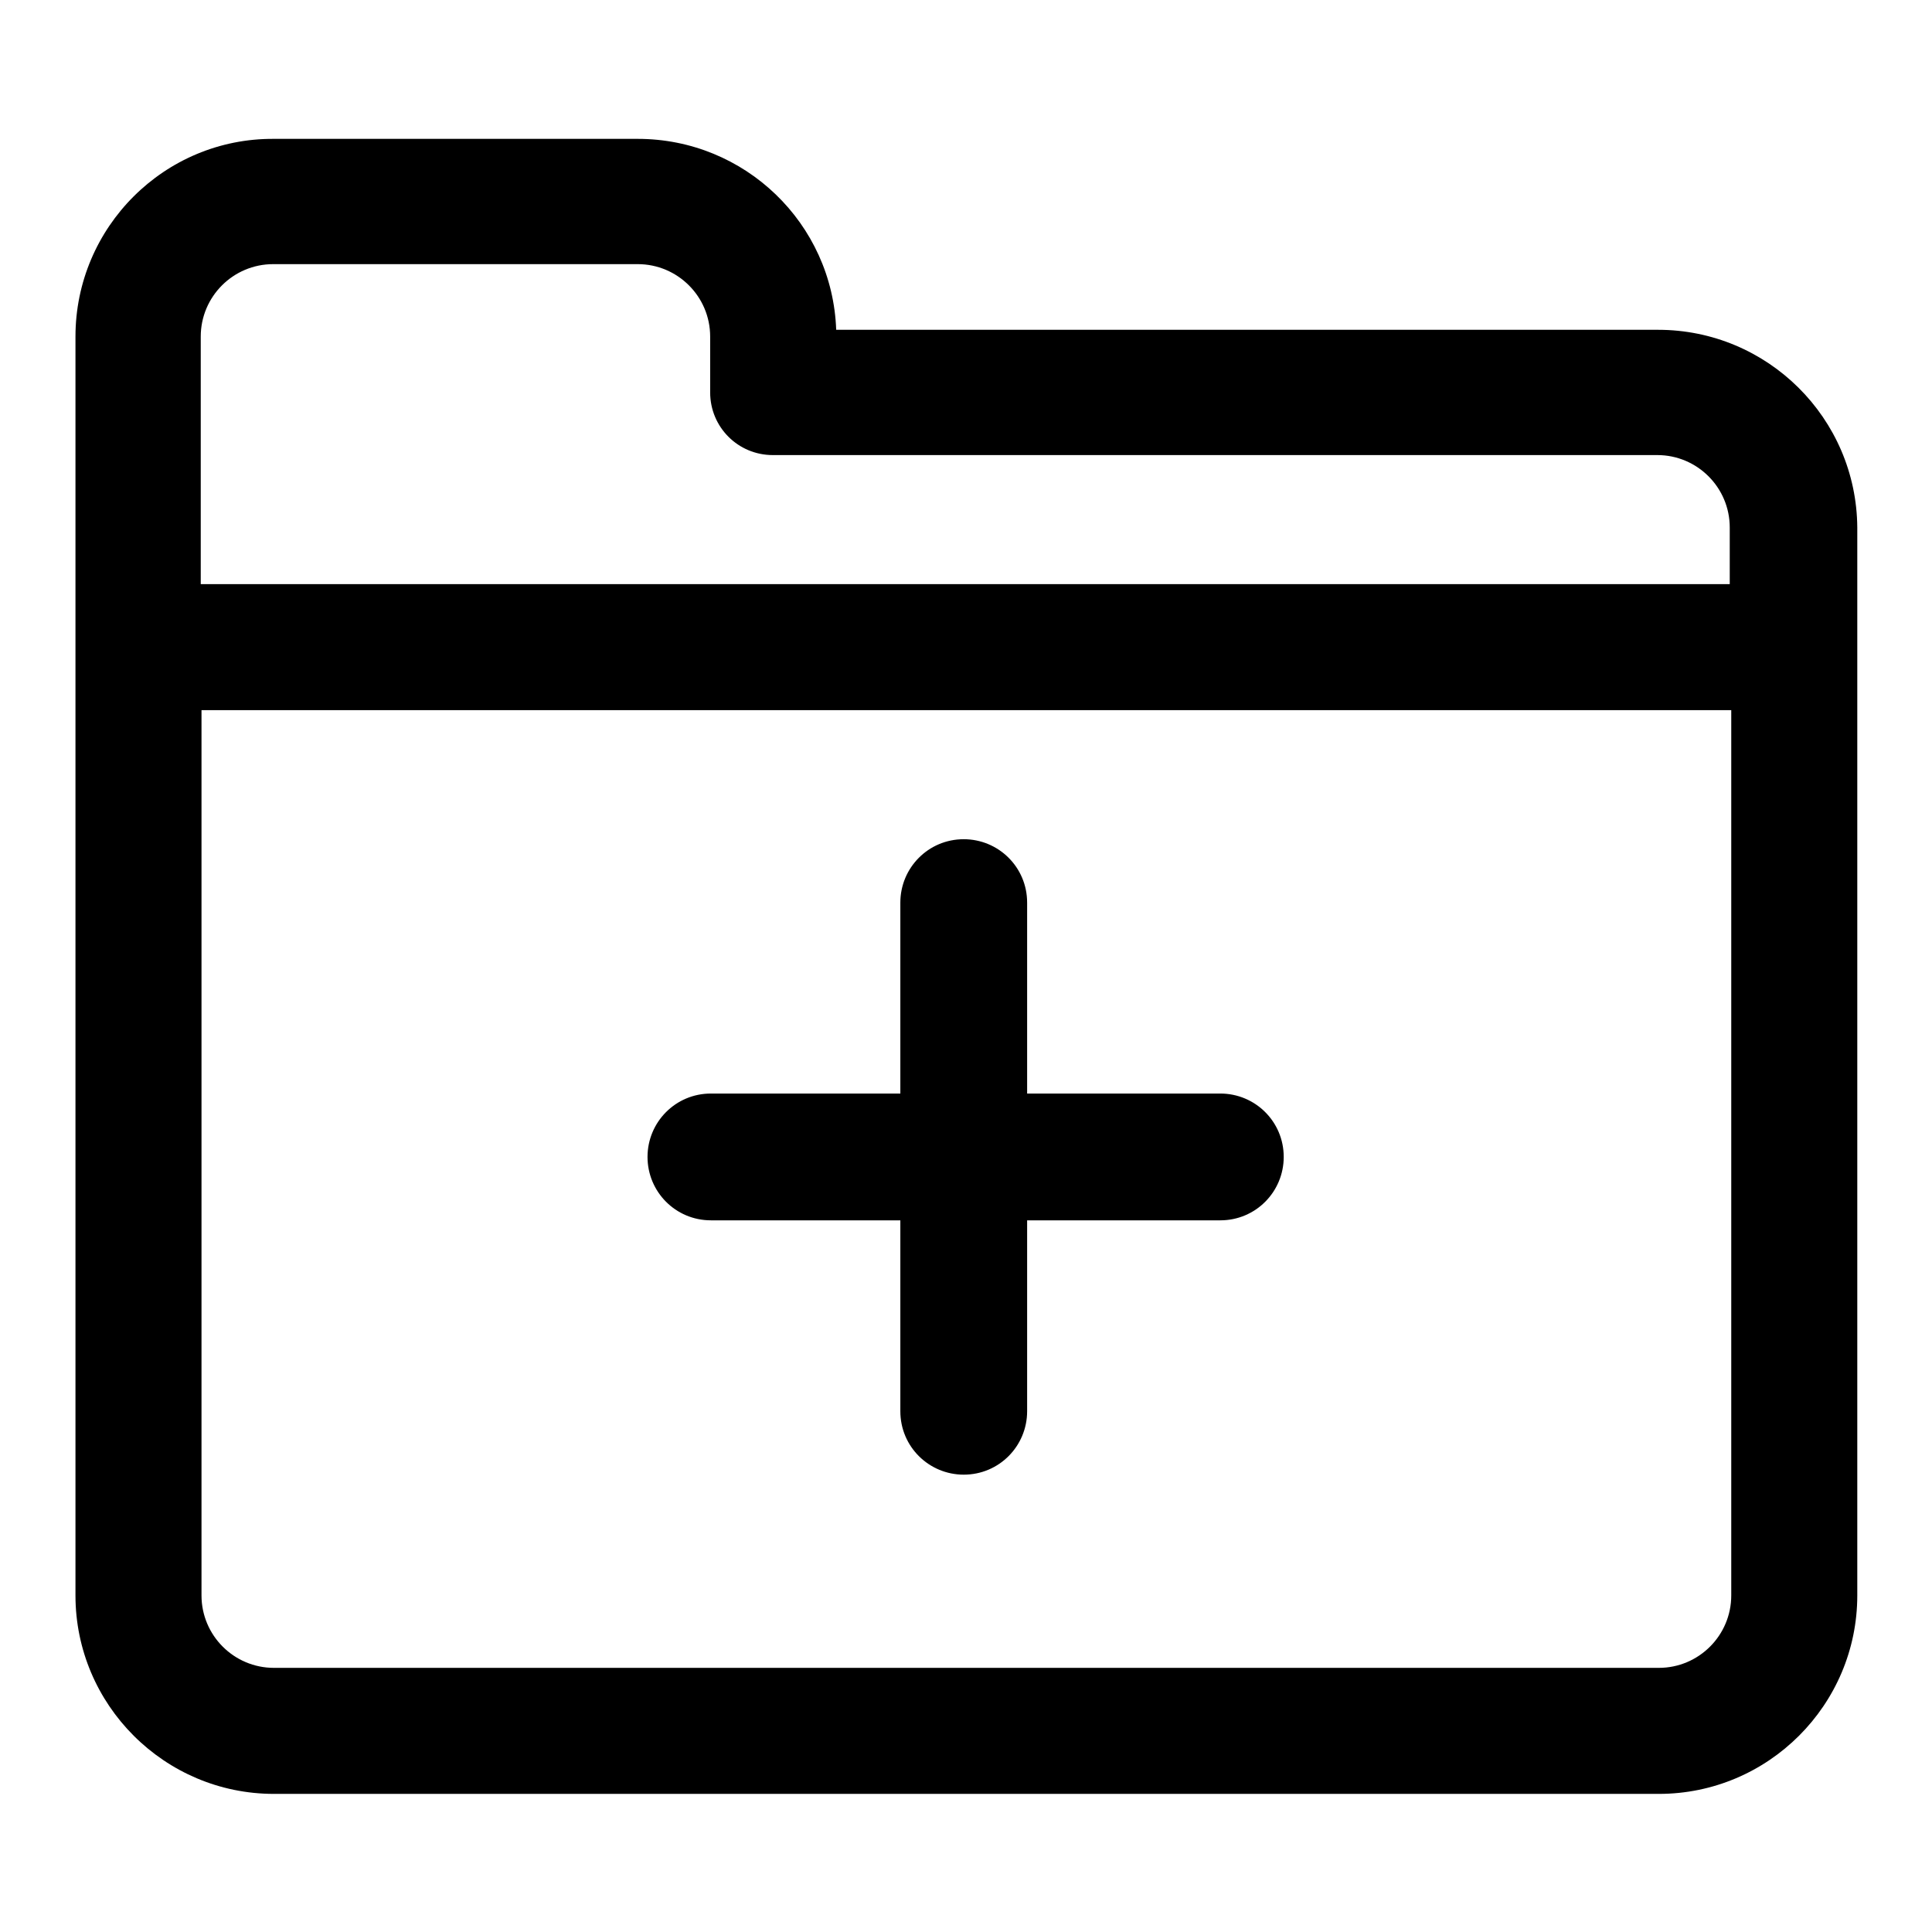 <?xml version="1.0" encoding="utf-8"?>
<!-- Svg Vector Icons : http://www.onlinewebfonts.com/icon -->
<!DOCTYPE svg PUBLIC "-//W3C//DTD SVG 1.1//EN" "http://www.w3.org/Graphics/SVG/1.1/DTD/svg11.dtd">
<svg version="1.1" xmlns="http://www.w3.org/2000/svg" xmlns:xlink="http://www.w3.org/1999/xlink" x="0px" y="0px" viewBox="0 0 256 256" enable-background="new 0 0 256 256" xml:space="preserve">
<g> <path fill="#000000" d="M219.7,43.7H110.8c-0.5-14.1-12.1-25.3-26.3-25.3H36.3C21.8,18.3,10,30.1,10,44.6v166.8 c0,14.5,11.8,26.3,26.3,26.3h183.5c14.5,0,26.3-11.8,26.3-26.3V69.9C246,55.4,234.2,43.7,219.7,43.7z M229.4,211.4 c0,5.3-4.3,9.6-9.6,9.6H36.3c-5.3,0-9.6-4.3-9.6-9.6V94.1h202.7V211.4z M229.4,77.4H26.6V44.6c0-5.3,4.3-9.6,9.6-9.6h48.3 c5.3,0,9.6,4.3,9.6,9.6V52c0,4.6,3.7,8.3,8.3,8.3h117.2c5.3,0,9.6,4.3,9.6,9.6V77.4z M94.2,161.7h25.1V187c0,4.7,3.8,8.4,8.4,8.4 c4.7,0,8.4-3.8,8.4-8.4v-25.3h25.6c4.7,0,8.4-3.8,8.4-8.4c0-4.7-3.8-8.4-8.4-8.4h-25.6v-25.3c0-4.7-3.8-8.4-8.4-8.4 c-4.7,0-8.4,3.8-8.4,8.4v25.3H94.2c-4.7,0-8.4,3.8-8.4,8.4C85.8,157.9,89.5,161.7,94.2,161.7z"/></g>
</svg>